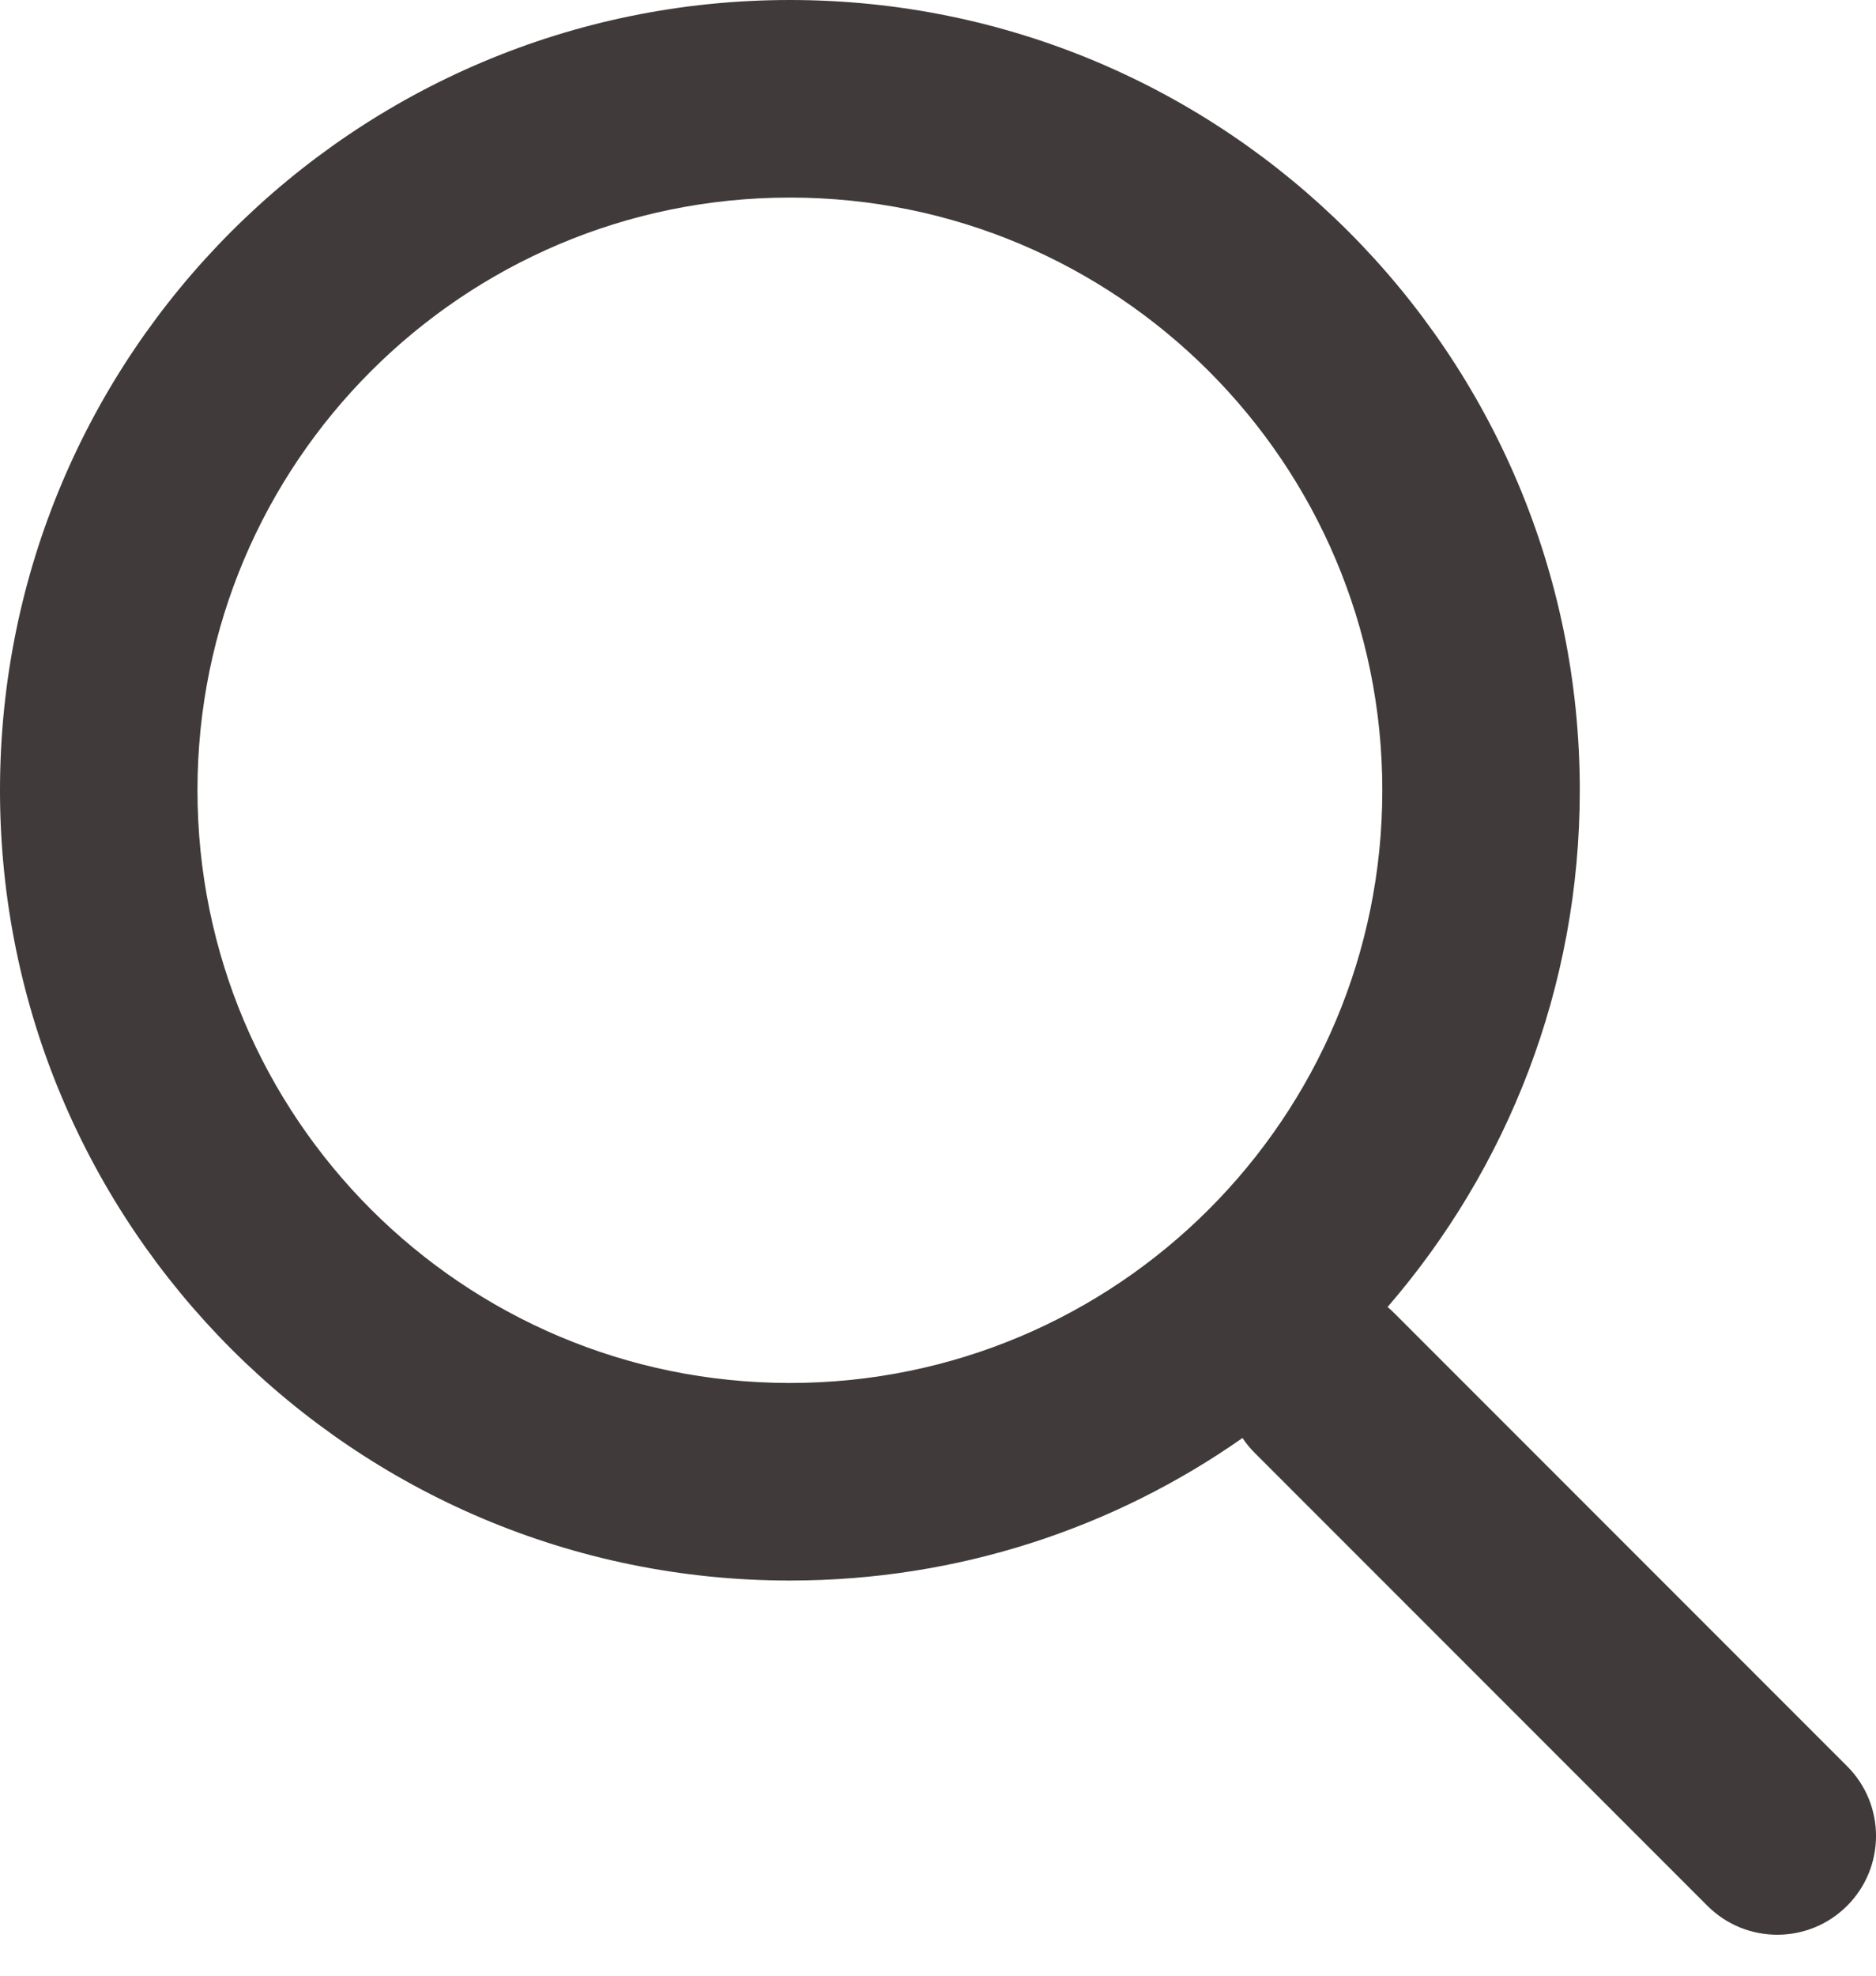 <svg width="19" height="20" viewBox="0 0 19 20" fill="none" xmlns="http://www.w3.org/2000/svg"><path fill-rule="evenodd" clip-rule="evenodd" d="M14 8C14 11.314 11.314 14 8 14C4.686 14 2 11.314 2 8C2 4.686 4.686 2 8 2C11.314 2 14 4.686 14 8ZM12.584 14.557C11.286 15.467 9.705 16 8 16C3.582 16 0 12.418 0 8C0 3.582 3.582 0 8 0C12.418 0 16 3.582 16 8C16 10 15.266 11.828 14.053 13.231C14.077 13.25 14.099 13.271 14.121 13.293L18.707 17.879C19.098 18.269 19.098 18.902 18.707 19.293C18.317 19.683 17.683 19.683 17.293 19.293L12.707 14.707C12.66 14.66 12.619 14.61 12.584 14.557Z" fill="#413A3A"/></svg>